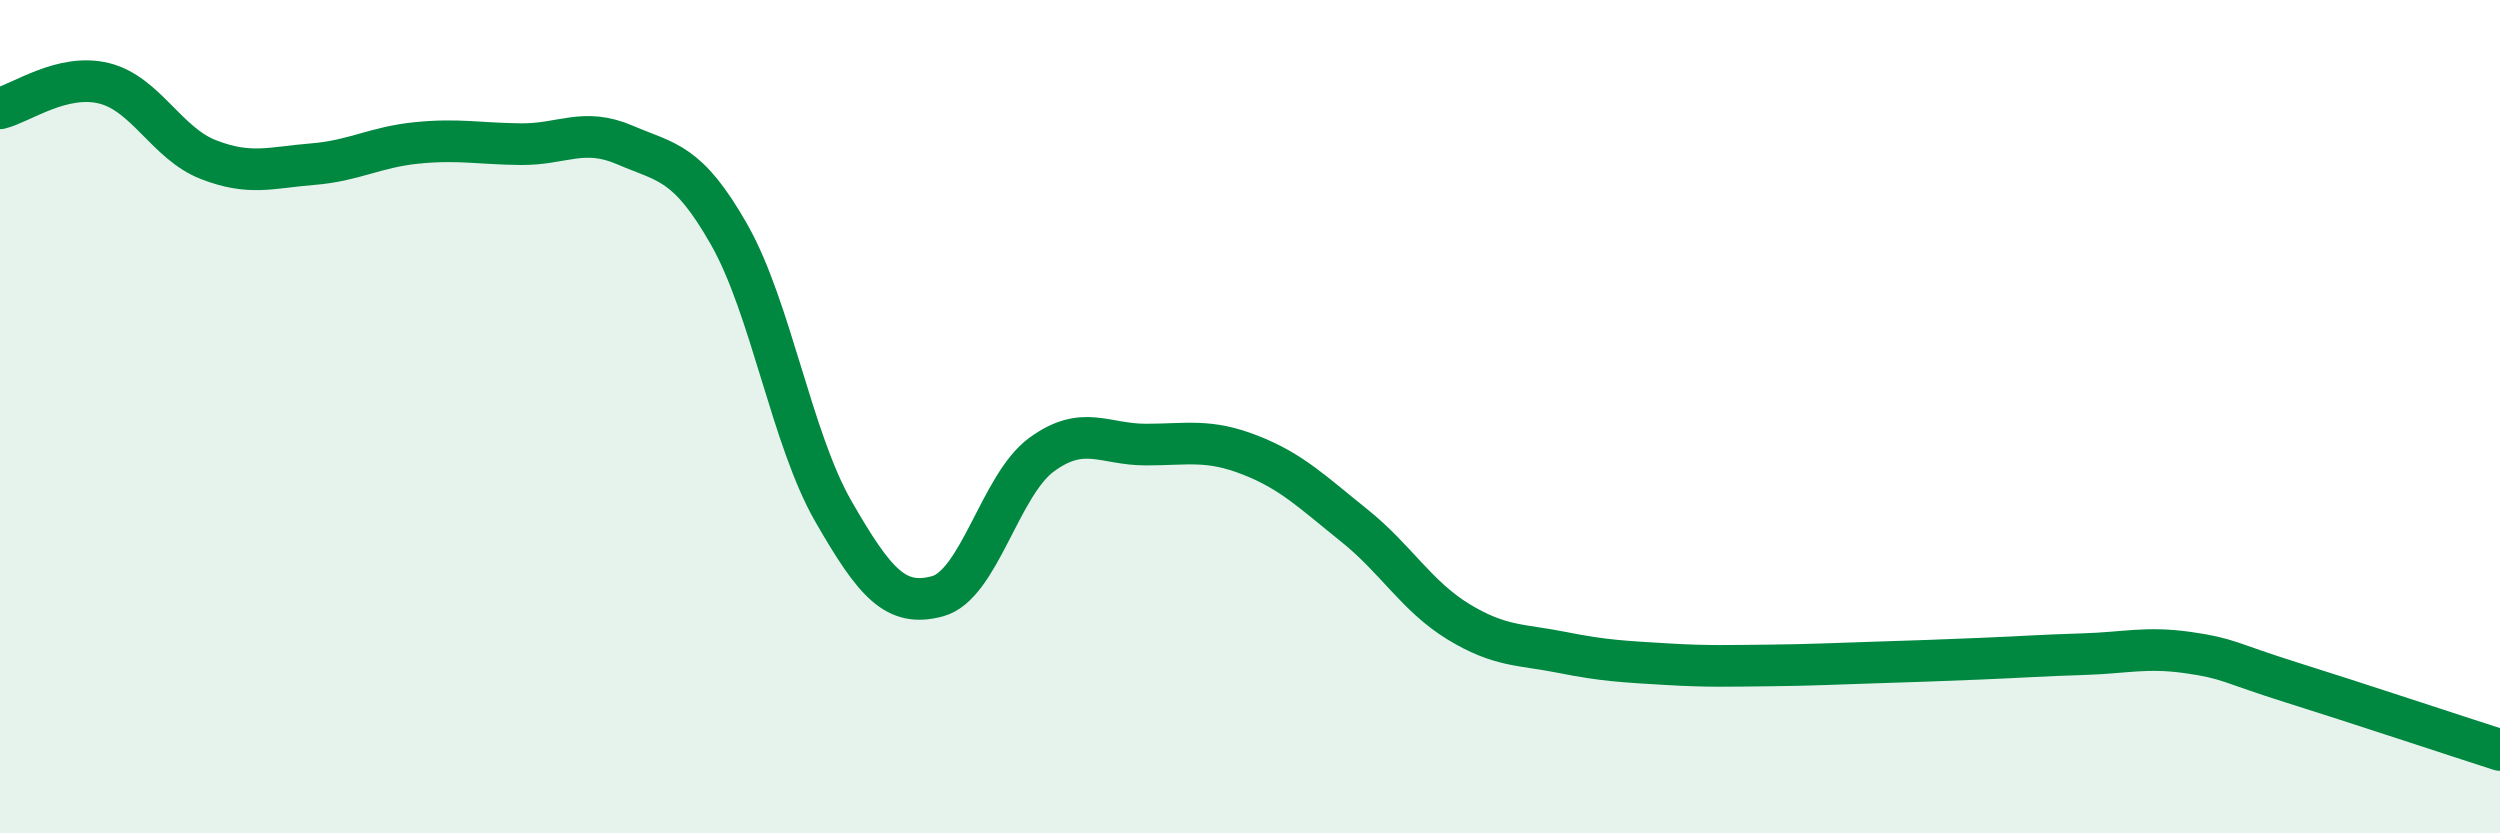 
    <svg width="60" height="20" viewBox="0 0 60 20" xmlns="http://www.w3.org/2000/svg">
      <path
        d="M 0,2.6 C 0.5,2.48 1.5,1.75 2.5,2 C 3.5,2.25 4,3.44 5,3.83 C 6,4.22 6.5,4.02 7.5,3.94 C 8.5,3.86 9,3.53 10,3.43 C 11,3.33 11.5,3.45 12.5,3.46 C 13.5,3.47 14,3.05 15,3.48 C 16,3.91 16.5,3.87 17.5,5.63 C 18.5,7.39 19,10.53 20,12.27 C 21,14.01 21.5,14.58 22.5,14.31 C 23.5,14.04 24,11.64 25,10.91 C 26,10.18 26.5,10.67 27.5,10.67 C 28.5,10.67 29,10.53 30,10.92 C 31,11.31 31.5,11.81 32.5,12.61 C 33.5,13.41 34,14.31 35,14.92 C 36,15.53 36.5,15.46 37.5,15.66 C 38.5,15.86 39,15.88 40,15.94 C 41,16 41.5,15.98 42.5,15.97 C 43.5,15.96 44,15.93 45,15.9 C 46,15.87 46.5,15.85 47.5,15.81 C 48.5,15.77 49,15.73 50,15.7 C 51,15.67 51.5,15.52 52.5,15.66 C 53.5,15.8 53.5,15.91 55,16.38 C 56.5,16.85 59,17.68 60,18L60 20L0 20Z"
        fill="#008740"
        opacity="0.1"
        stroke-linecap="round"
        stroke-linejoin="round"
      />
      <path
        d="M 0,2.6 C 0.5,2.48 1.5,1.75 2.5,2 C 3.5,2.25 4,3.44 5,3.83 C 6,4.22 6.5,4.02 7.5,3.94 C 8.5,3.86 9,3.53 10,3.43 C 11,3.33 11.5,3.45 12.5,3.46 C 13.5,3.47 14,3.05 15,3.48 C 16,3.91 16.5,3.87 17.5,5.63 C 18.5,7.39 19,10.53 20,12.27 C 21,14.01 21.5,14.58 22.5,14.31 C 23.5,14.04 24,11.64 25,10.91 C 26,10.18 26.5,10.67 27.5,10.67 C 28.5,10.67 29,10.53 30,10.92 C 31,11.31 31.5,11.81 32.5,12.61 C 33.5,13.41 34,14.31 35,14.92 C 36,15.53 36.5,15.46 37.5,15.66 C 38.5,15.86 39,15.88 40,15.94 C 41,16 41.5,15.98 42.5,15.97 C 43.5,15.96 44,15.93 45,15.9 C 46,15.87 46.5,15.85 47.5,15.81 C 48.5,15.77 49,15.73 50,15.7 C 51,15.67 51.5,15.52 52.5,15.66 C 53.5,15.8 53.5,15.91 55,16.38 C 56.5,16.85 59,17.68 60,18"
        stroke="#008740"
        stroke-width="1"
        fill="none"
        stroke-linecap="round"
        stroke-linejoin="round"
      />
    </svg>
  